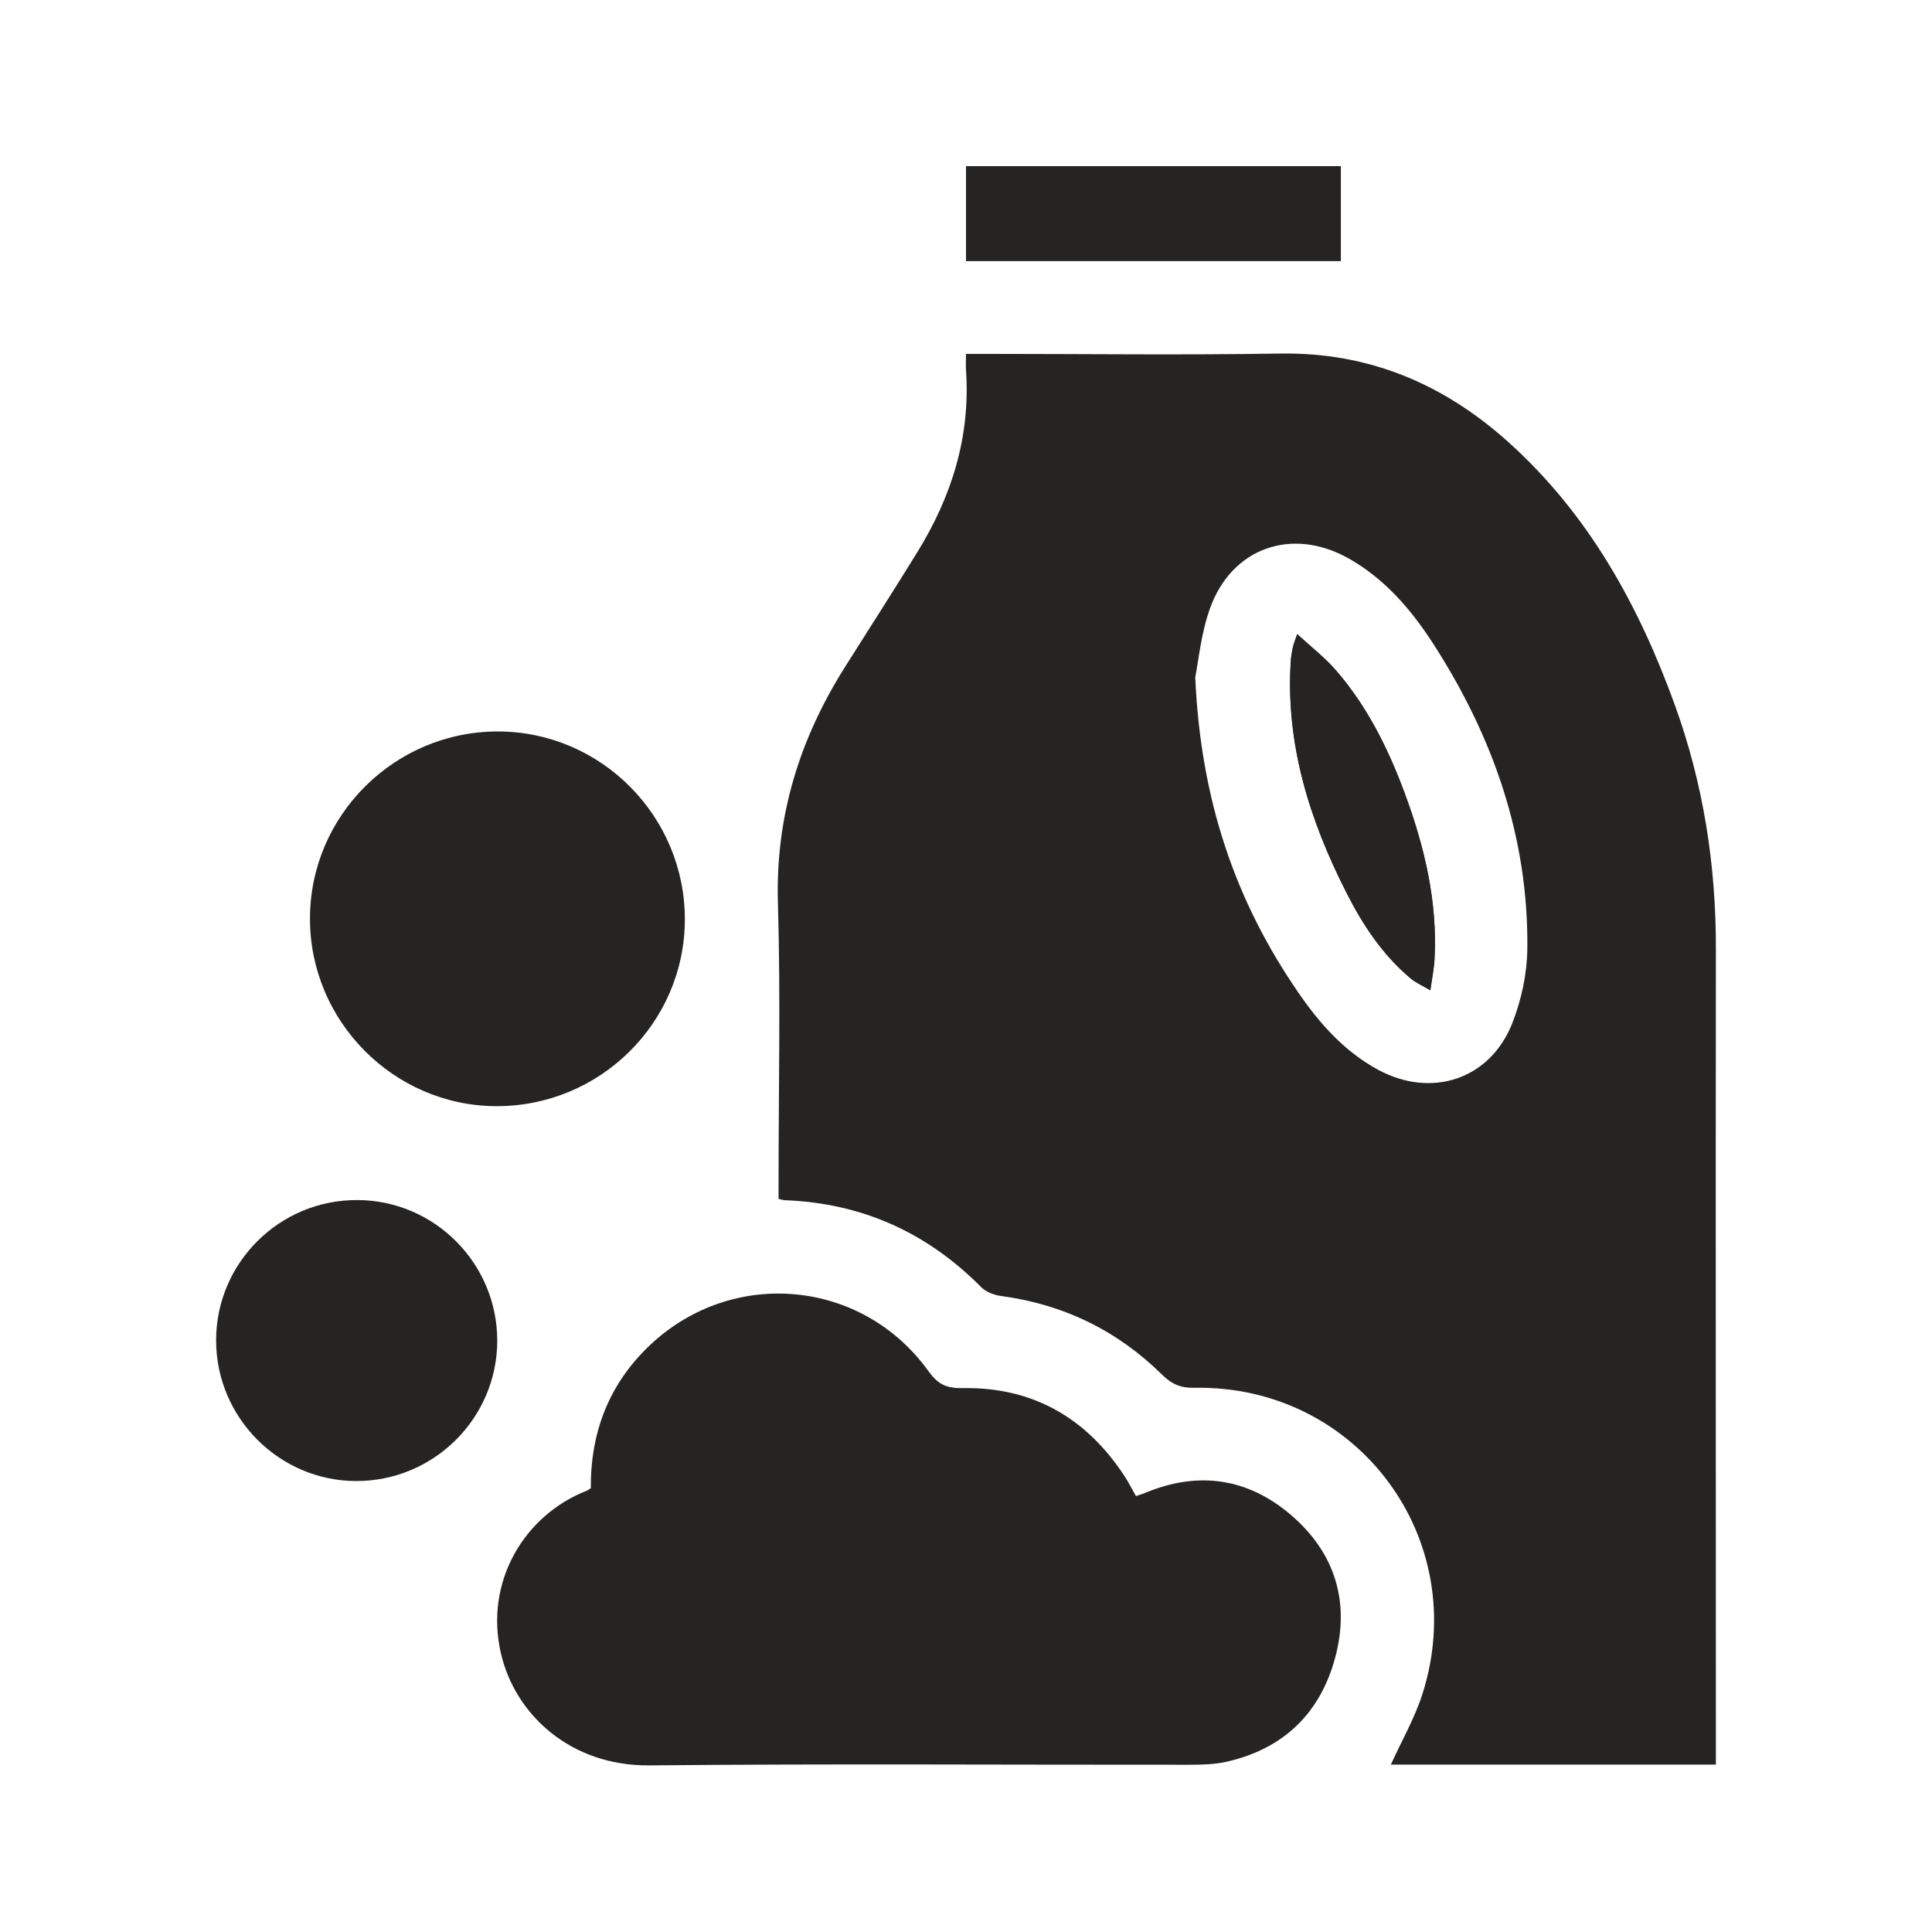 <?xml version="1.0" encoding="UTF-8"?> <svg xmlns="http://www.w3.org/2000/svg" id="katman_1" data-name="katman 1" viewBox="0 0 120.6 120.6"><defs><style> .cls-1 { fill: #262423; } </style></defs><path class="cls-1" d="M83.7,10.37v5.93h-23.4v-5.93h23.4Z"></path><path class="cls-1" d="M107.09,110.15h-20.27c.67-1.47,1.48-2.88,1.97-4.4,3.1-9.69-4.07-19.31-14.23-19.12-.86,.02-1.42-.23-2.02-.82-2.79-2.75-6.15-4.39-10.05-4.91-.44-.06-.96-.26-1.26-.57-3.38-3.41-7.45-5.23-12.24-5.41-.09,0-.18-.04-.39-.08v-1.03c0-5.81,.13-11.63-.04-17.44-.16-5.44,1.37-10.3,4.24-14.82,1.49-2.36,3-4.71,4.46-7.08,2.15-3.48,3.33-7.24,3.04-11.38-.02-.29,0-.58,0-1,.39,0,.74,0,1.08,0,6.17,0,12.35,.08,18.52-.02,5.54-.09,10.21,1.89,14.25,5.52,5.01,4.5,8.15,10.2,10.41,16.45,1.77,4.9,2.56,9.97,2.55,15.18-.02,16.57,0,33.13,0,49.7v1.25ZM74.61,42.28c.34,7.68,2.51,13.98,6.43,19.67,1.33,1.94,2.88,3.69,4.99,4.83,3.33,1.8,6.99,.6,8.37-2.91,.57-1.45,.92-3.08,.94-4.63,.08-6.96-2.14-13.26-5.87-19.05-1.38-2.14-3.04-4.07-5.3-5.34-3.52-1.97-7.28-.67-8.64,3.13-.57,1.59-.72,3.33-.92,4.29Z"></path><path class="cls-1" d="M36.88,92.93c-.03-3.51,1.13-6.55,3.71-8.98,5.14-4.84,13.22-4.11,17.35,1.62,.59,.82,1.1,1.1,2.15,1.08,4.37-.08,7.73,1.86,10.11,5.5,.25,.38,.45,.79,.71,1.24,.2-.07,.41-.13,.6-.21,3.32-1.38,6.41-.9,9.09,1.4,2.72,2.34,3.68,5.39,2.75,8.87-.93,3.49-3.22,5.71-6.77,6.52-.75,.17-1.55,.19-2.32,.19-11.24,.01-22.47-.07-33.71,.04-4.95,.05-8.42-3.19-9.29-7.03-1.01-4.42,1.44-8.57,5.35-10.11,.09-.03,.16-.1,.26-.16Z"></path><path class="cls-1" d="M31.09,45.66c6.44,.01,11.68,5.3,11.66,11.76-.02,6.44-5.32,11.66-11.79,11.63-6.39-.03-11.62-5.31-11.61-11.71,0-6.44,5.29-11.69,11.74-11.68Z"></path><path class="cls-1" d="M31.04,83.68c0,4.85-3.97,8.79-8.83,8.77-4.8-.02-8.72-3.97-8.72-8.78,0-4.85,3.97-8.79,8.83-8.76,4.81,.02,8.72,3.96,8.72,8.78Z"></path><path class="cls-1" d="M80.97,39.58c-.16,.47-.23,.64-.27,.82-.06,.28-.11,.57-.13,.86-.33,5.18,1.17,9.93,3.48,14.47,1.02,2.01,2.25,3.87,4,5.34,.32,.27,.72,.44,1.23,.74,.11-.8,.23-1.36,.26-1.94,.2-3.6-.62-7.02-1.86-10.36-1.03-2.78-2.34-5.43-4.3-7.68-.68-.78-1.52-1.43-2.42-2.26Z"></path><path class="cls-1" d="M80.97,39.58c.9,.83,1.74,1.47,2.42,2.26,1.96,2.26,3.27,4.9,4.3,7.68,1.23,3.34,2.05,6.76,1.86,10.36-.03,.57-.15,1.14-.26,1.94-.51-.3-.91-.47-1.23-.74-1.75-1.47-2.98-3.33-4-5.34-2.31-4.54-3.81-9.29-3.48-14.47,.02-.29,.07-.58,.13-.86,.04-.18,.11-.35,.27-.82Z"></path></svg> 